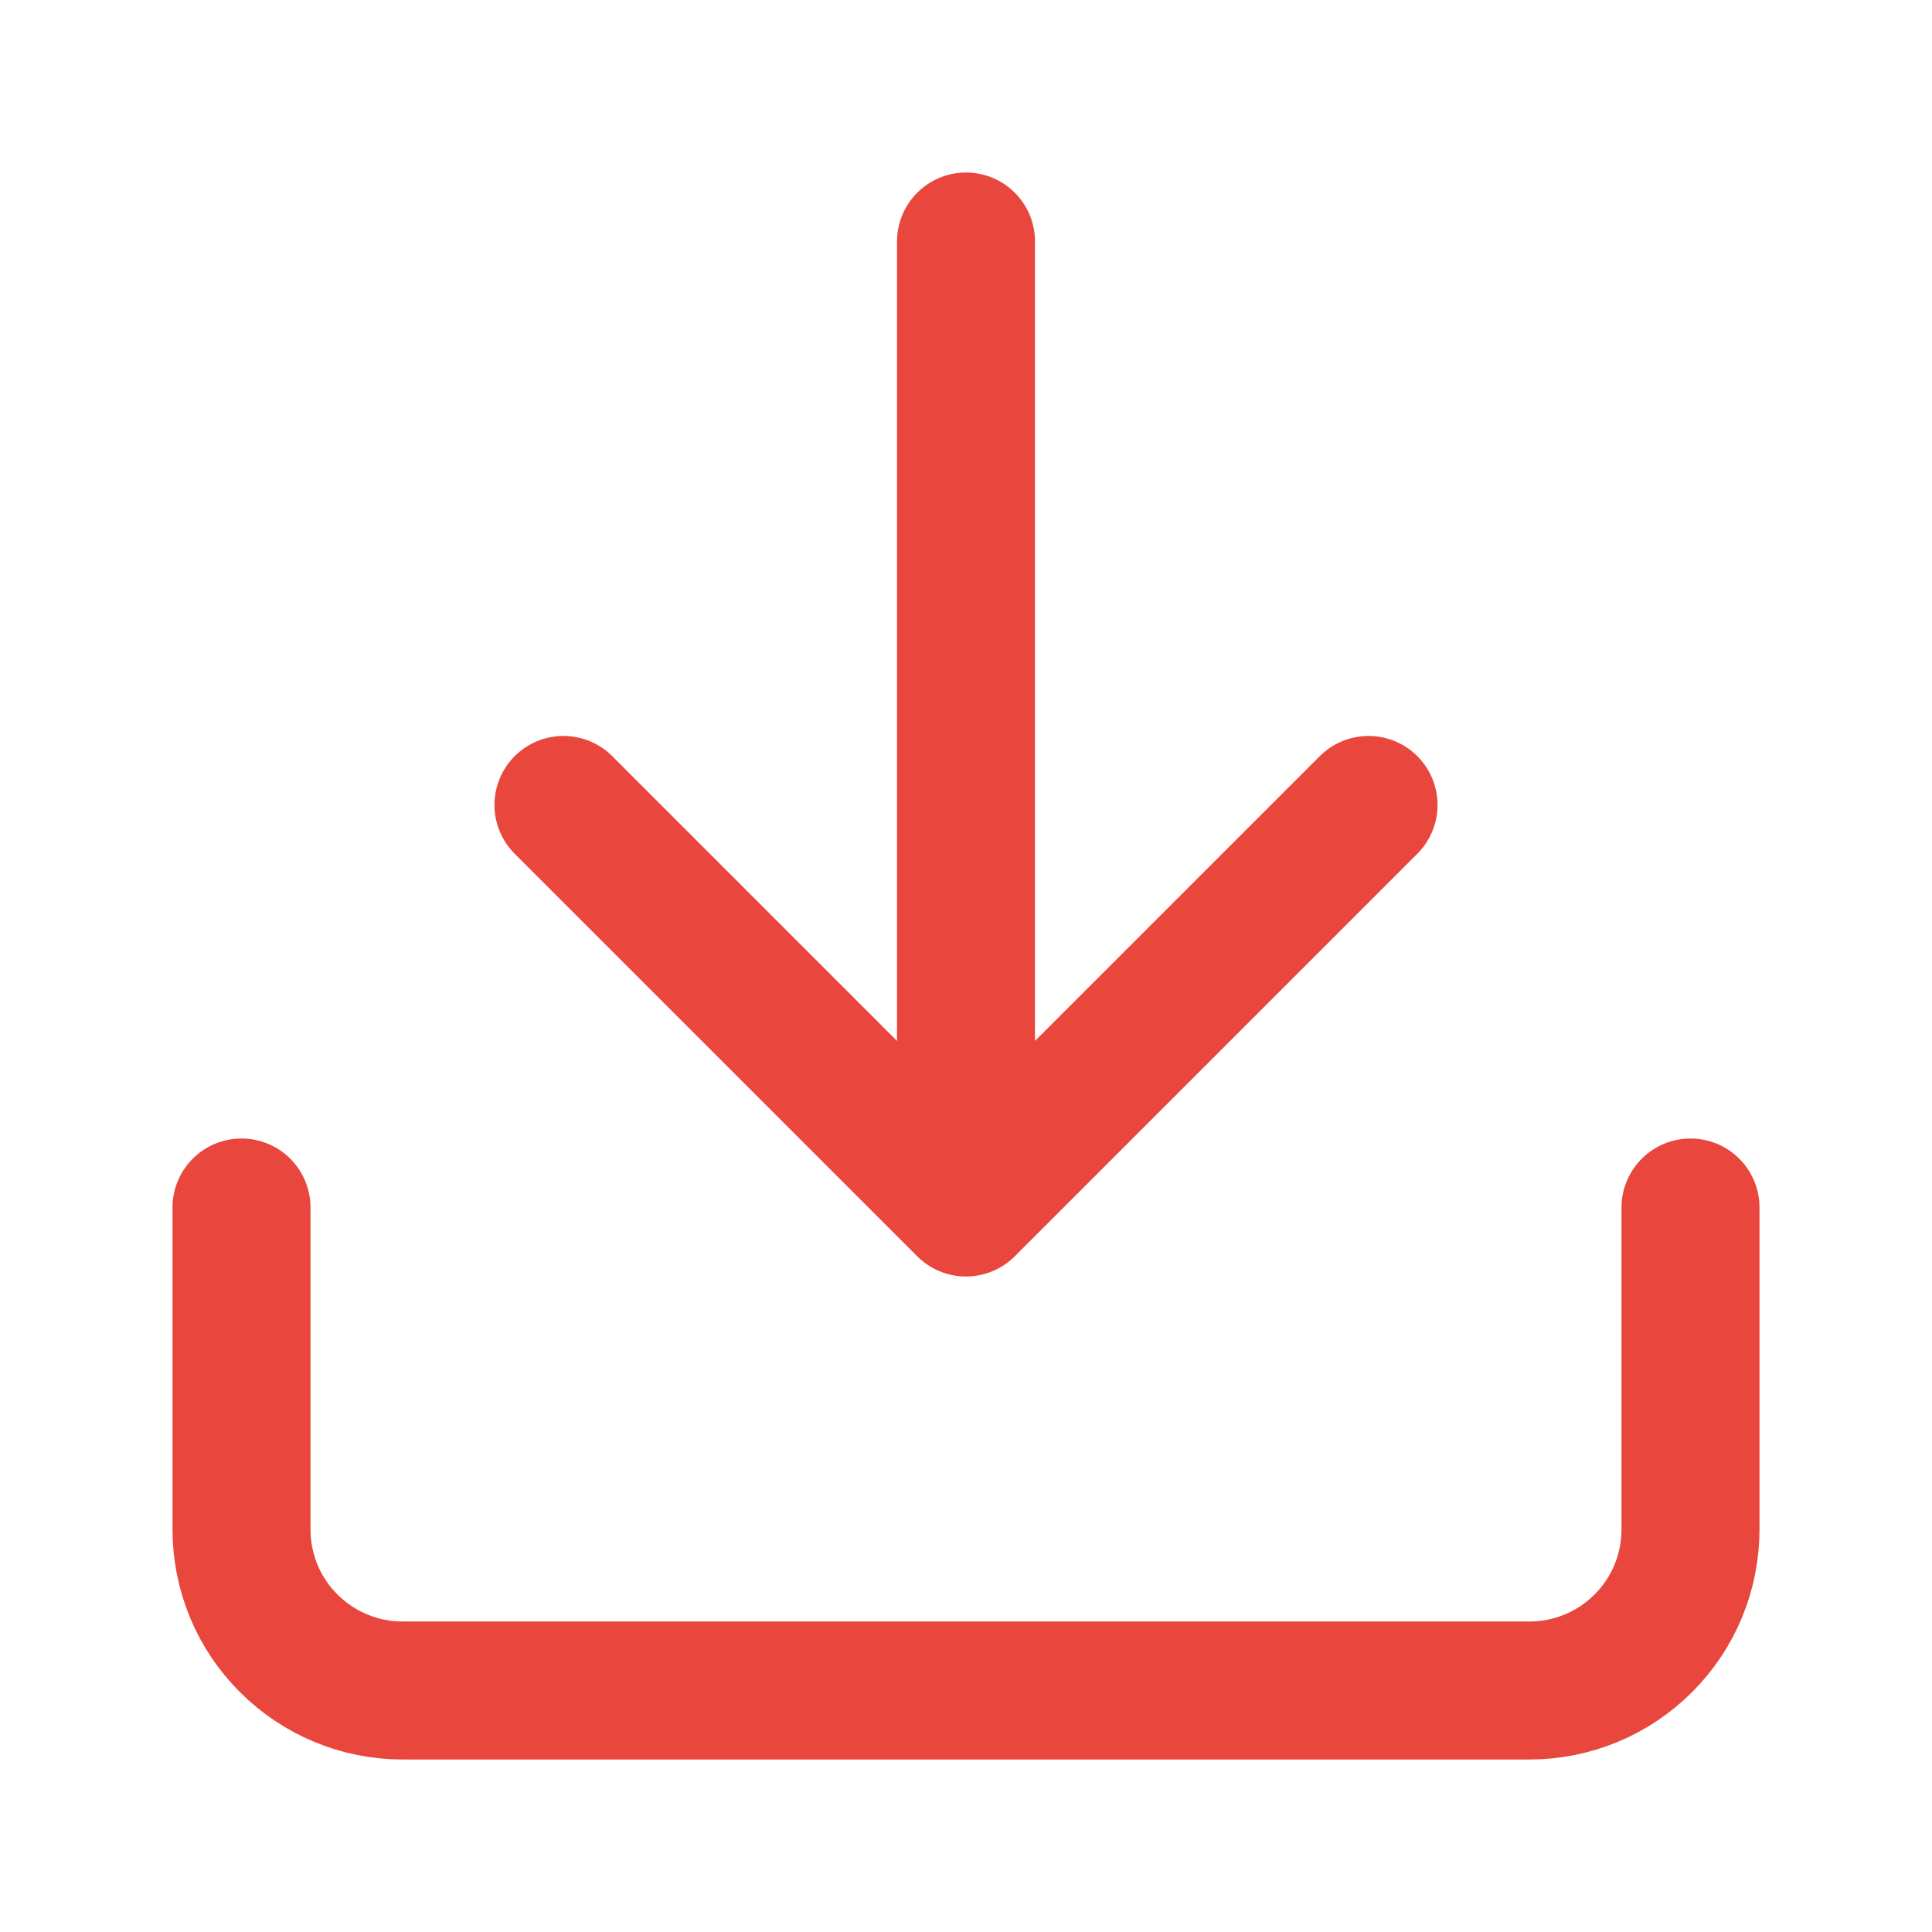 <svg width="14" height="14" viewBox="0 0 14 14" fill="none" xmlns="http://www.w3.org/2000/svg">
<path d="M12.25 8.75V11.083C12.25 11.393 12.127 11.69 11.908 11.908C11.69 12.127 11.393 12.25 11.083 12.25H2.917C2.607 12.25 2.311 12.127 2.092 11.908C1.873 11.69 1.75 11.393 1.75 11.083V8.75M4.083 5.833L7 8.75M7 8.75L9.917 5.833M7 8.75V1.75" stroke="#E9473D" stroke-linecap="round" stroke-linejoin="round"/>
</svg>
